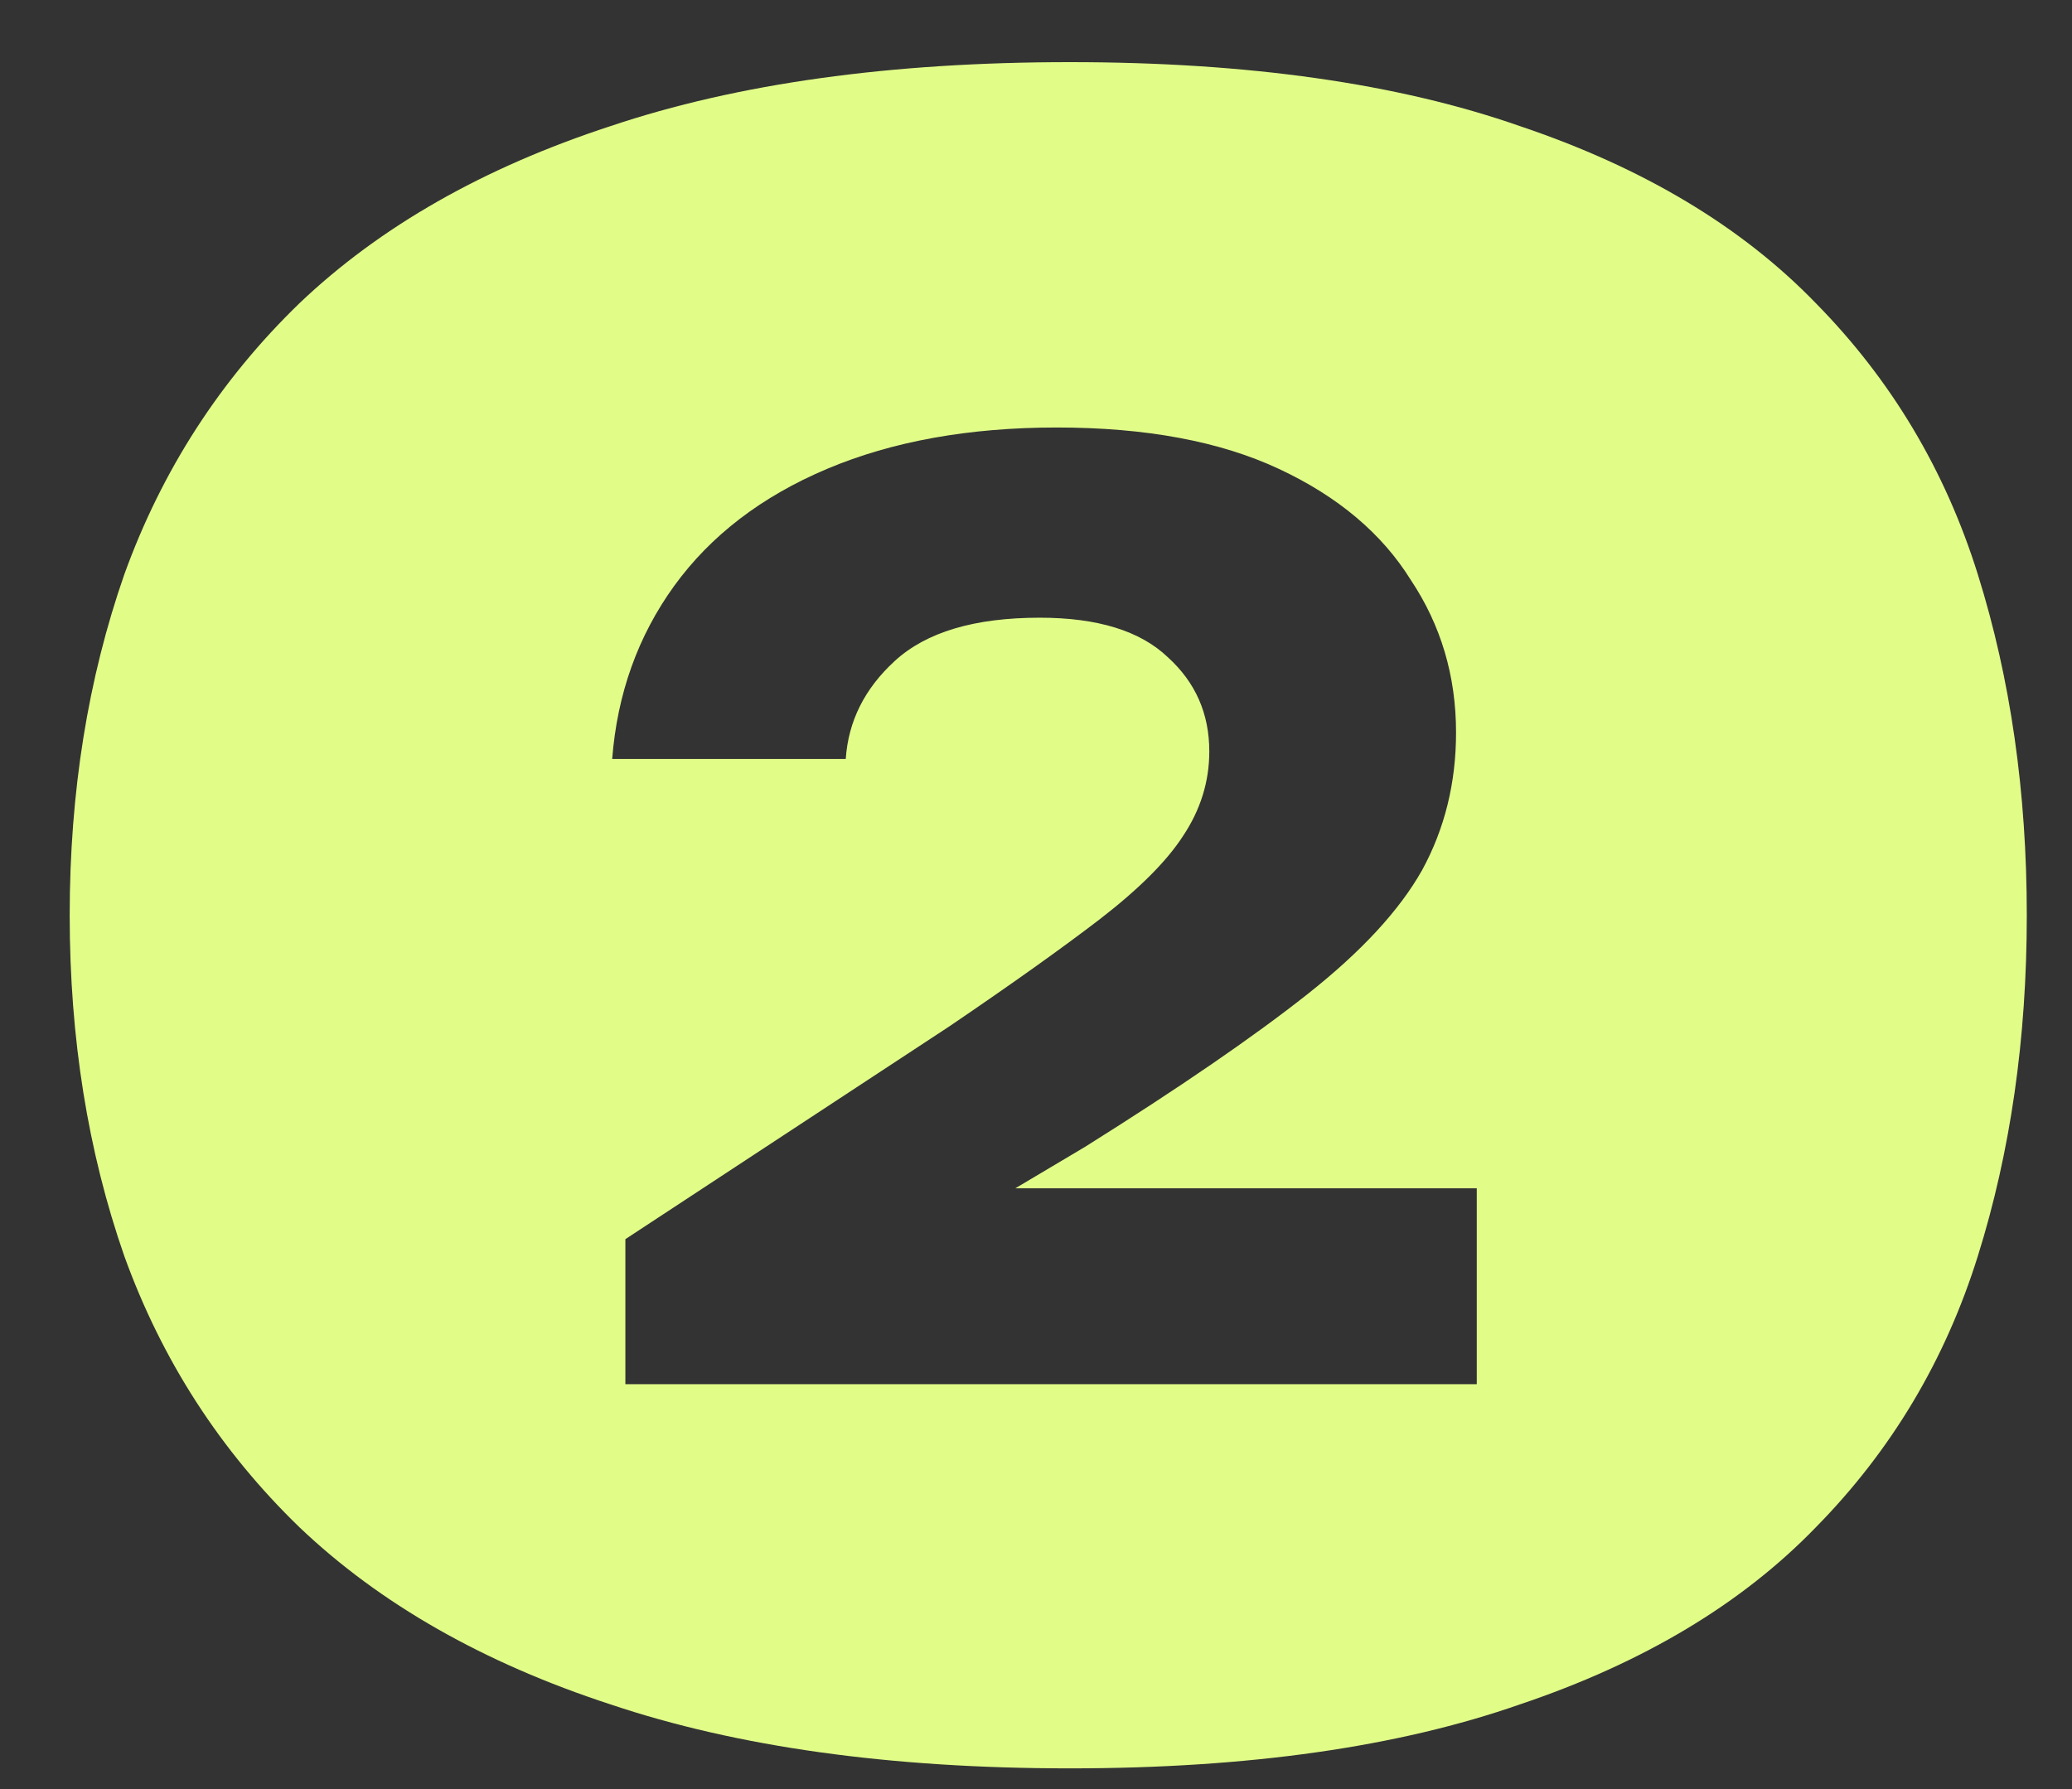 <?xml version="1.0" encoding="UTF-8"?> <svg xmlns="http://www.w3.org/2000/svg" width="22" height="19" viewBox="0 0 22 19" fill="none"><rect x="0" y="0" width="22" height="19" fill="#333333" stroke="none"/> <path d="M15.68 12.62H10.78L11.52 12.18C12.52 11.553 13.307 11.013 13.88 10.56C14.454 10.107 14.86 9.667 15.1 9.24C15.34 8.8 15.46 8.313 15.46 7.78C15.46 7.18 15.3 6.64 14.98 6.16C14.674 5.667 14.207 5.273 13.58 4.98C12.954 4.687 12.167 4.54 11.22 4.54C10.287 4.54 9.474 4.687 8.78 4.98C8.087 5.273 7.547 5.687 7.16 6.22C6.774 6.753 6.554 7.367 6.5 8.06H8.98C9.007 7.66 9.18 7.313 9.5 7.02C9.834 6.713 10.347 6.56 11.04 6.56C11.654 6.56 12.107 6.7 12.4 6.98C12.694 7.247 12.84 7.58 12.84 7.98C12.84 8.3 12.747 8.6 12.56 8.88C12.387 9.147 12.094 9.44 11.68 9.76C11.28 10.067 10.747 10.447 10.08 10.9L6.64 13.16V14.7H15.68V12.62ZM11.36 0.66C13.254 0.66 14.847 0.887 16.14 1.34C17.447 1.78 18.494 2.407 19.28 3.22C20.08 4.033 20.654 4.993 21 6.1C21.347 7.207 21.52 8.413 21.52 9.72C21.52 11.027 21.347 12.233 21 13.34C20.654 14.447 20.08 15.407 19.28 16.22C18.494 17.033 17.447 17.66 16.14 18.1C14.847 18.553 13.254 18.78 11.36 18.78C9.454 18.78 7.827 18.553 6.48 18.1C5.134 17.66 4.034 17.033 3.18 16.22C2.34 15.407 1.72 14.447 1.32 13.34C0.934 12.233 0.74 11.027 0.74 9.72C0.74 8.413 0.934 7.207 1.32 6.1C1.72 4.993 2.34 4.033 3.18 3.22C4.034 2.407 5.134 1.78 6.48 1.34C7.827 0.887 9.454 0.66 11.36 0.66Z" fill="#E1FD88"></path> </svg> 